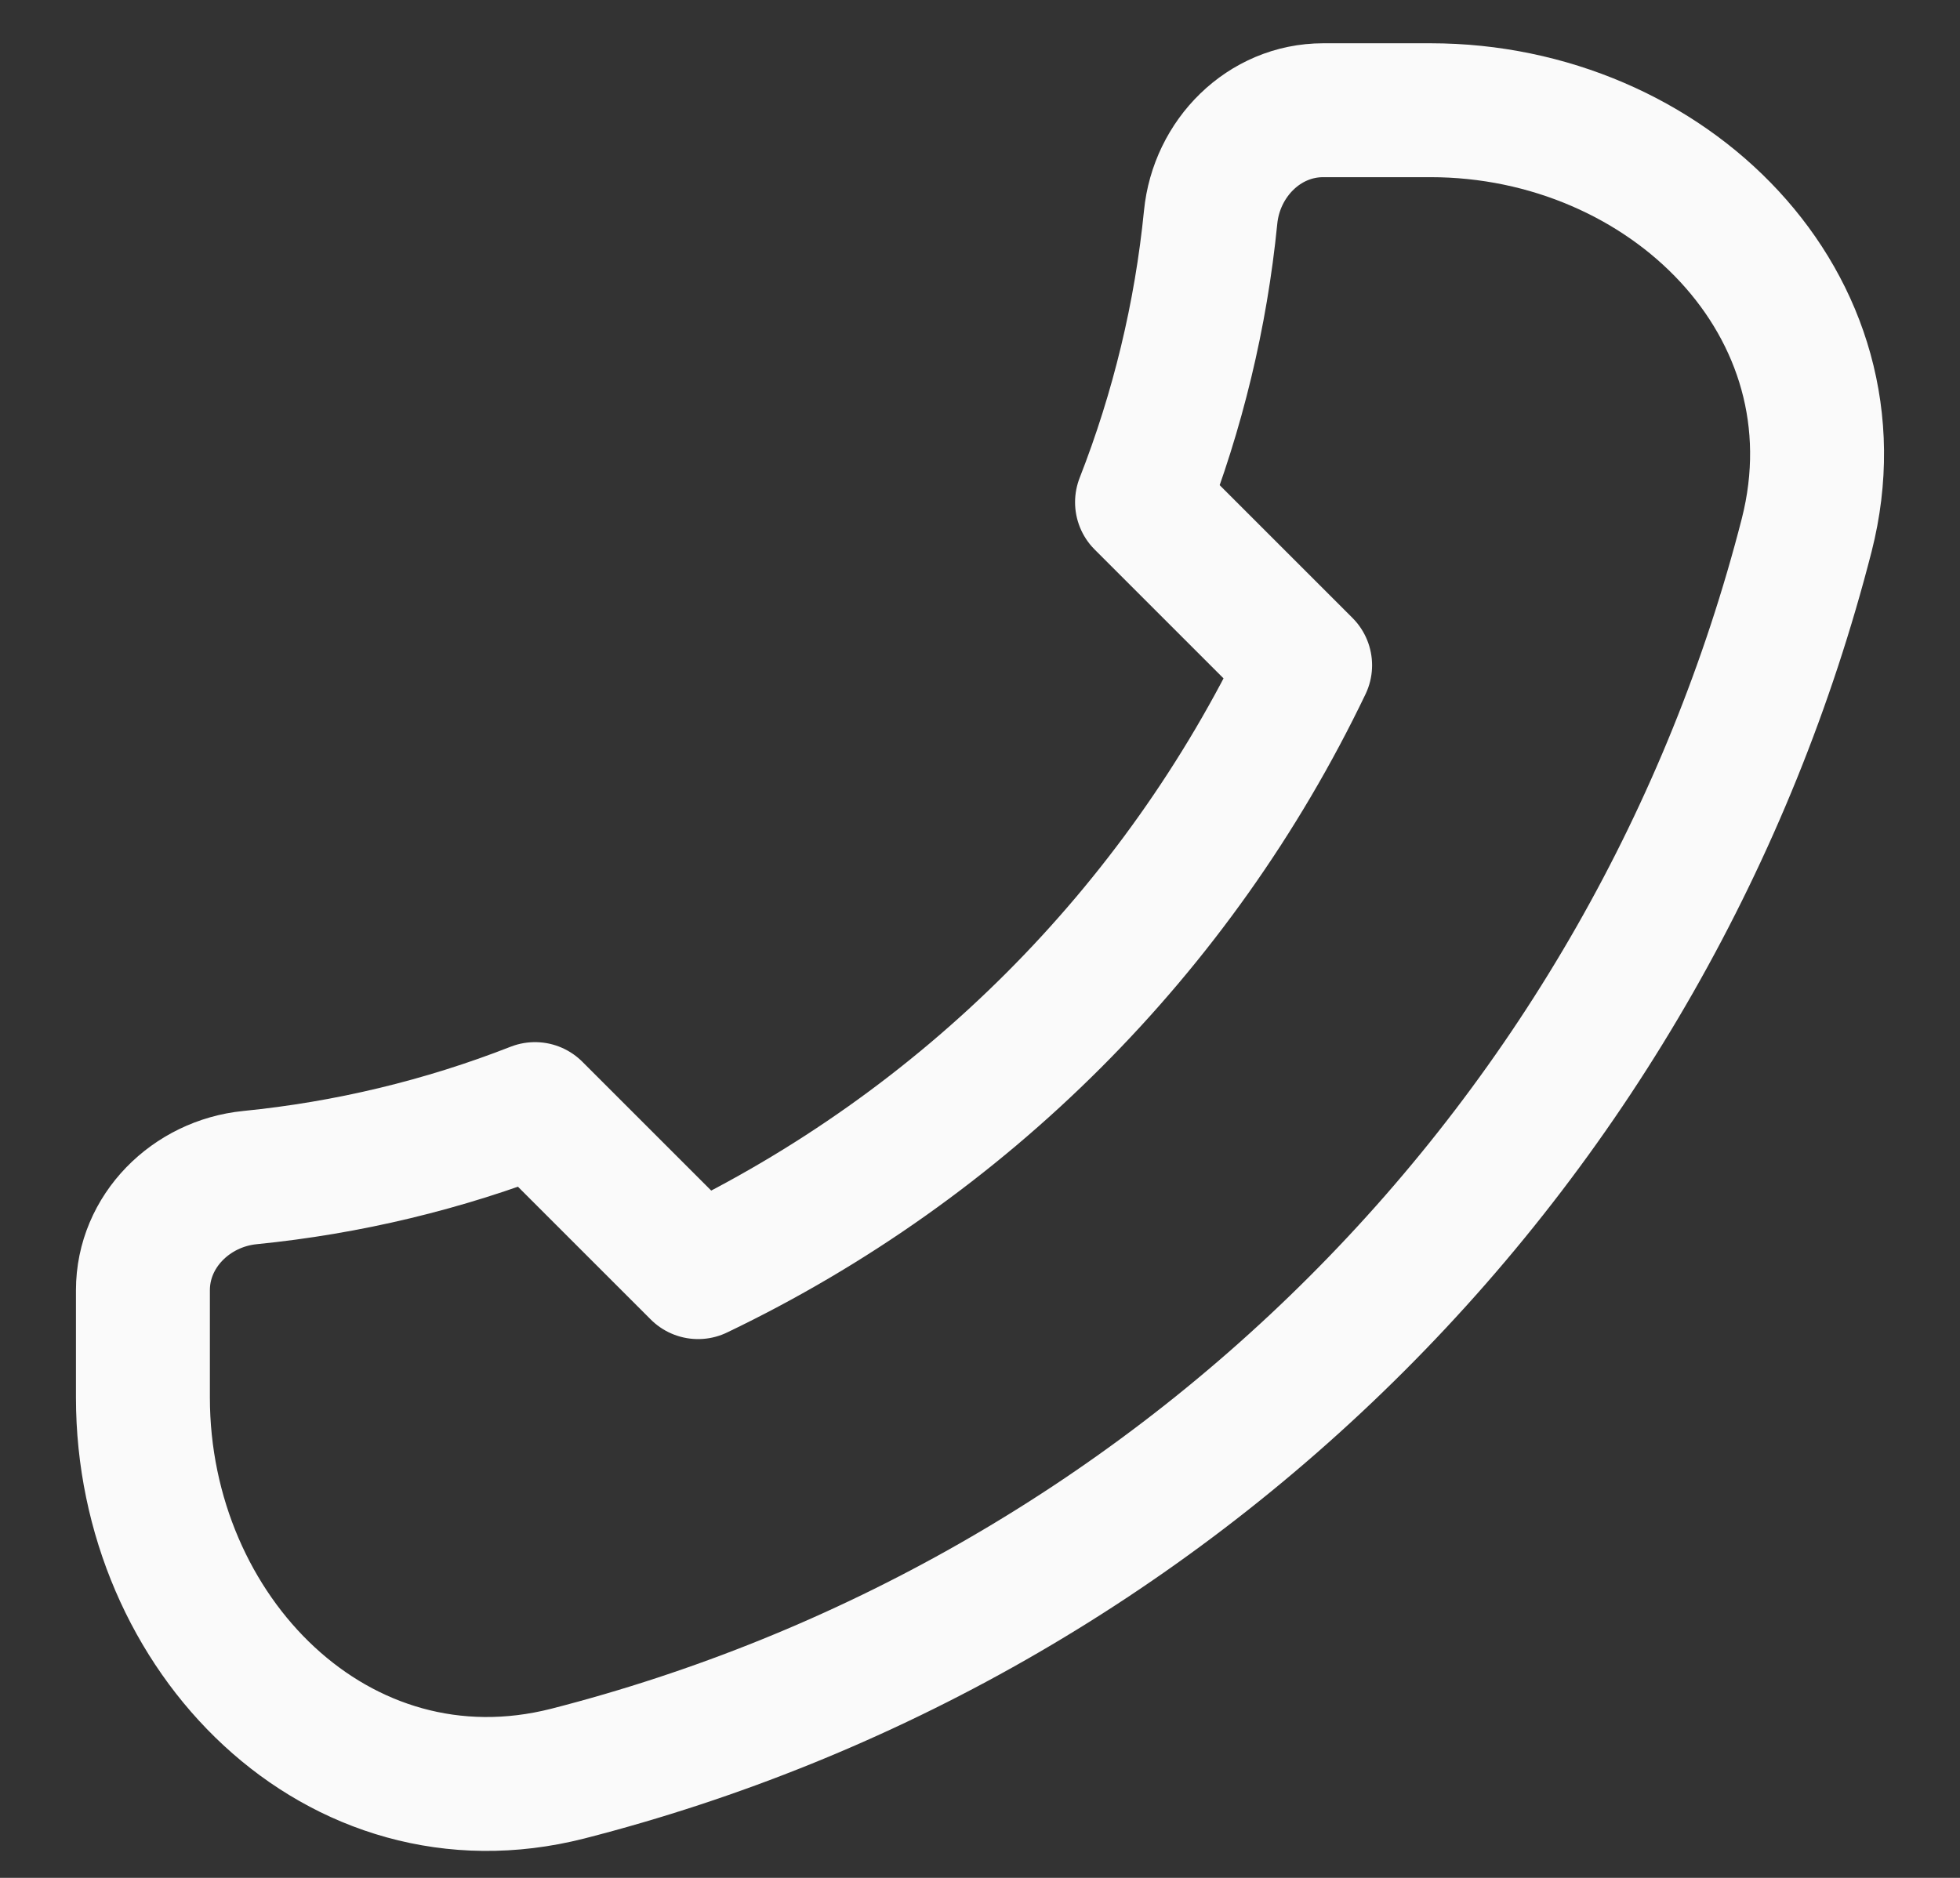 <svg width="24" height="23" viewBox="0 0 24 23" fill="none" xmlns="http://www.w3.org/2000/svg">
<rect x="0" y="0" width="24" height="23" fill="#333333" stroke="none"/>
<path d="M22.123 6.553C21.186 10.209 19.283 13.546 16.614 16.214C13.946 18.883 10.609 20.786 6.953 21.723C4.14 22.439 1.75 20.02 1.75 17.117V15.803C1.75 15.078 2.34 14.495 3.061 14.423C4.257 14.304 5.432 14.022 6.551 13.584L8.548 15.581C11.8 14.022 14.422 11.4 15.981 8.148L13.984 6.151C14.422 5.032 14.705 3.858 14.824 2.661C14.895 1.939 15.477 1.35 16.203 1.35H17.517C20.42 1.35 22.839 3.74 22.123 6.553Z" stroke="#FAFAFA" stroke-width="1.64" stroke-linecap="round" stroke-linejoin="round"/>
</svg>
